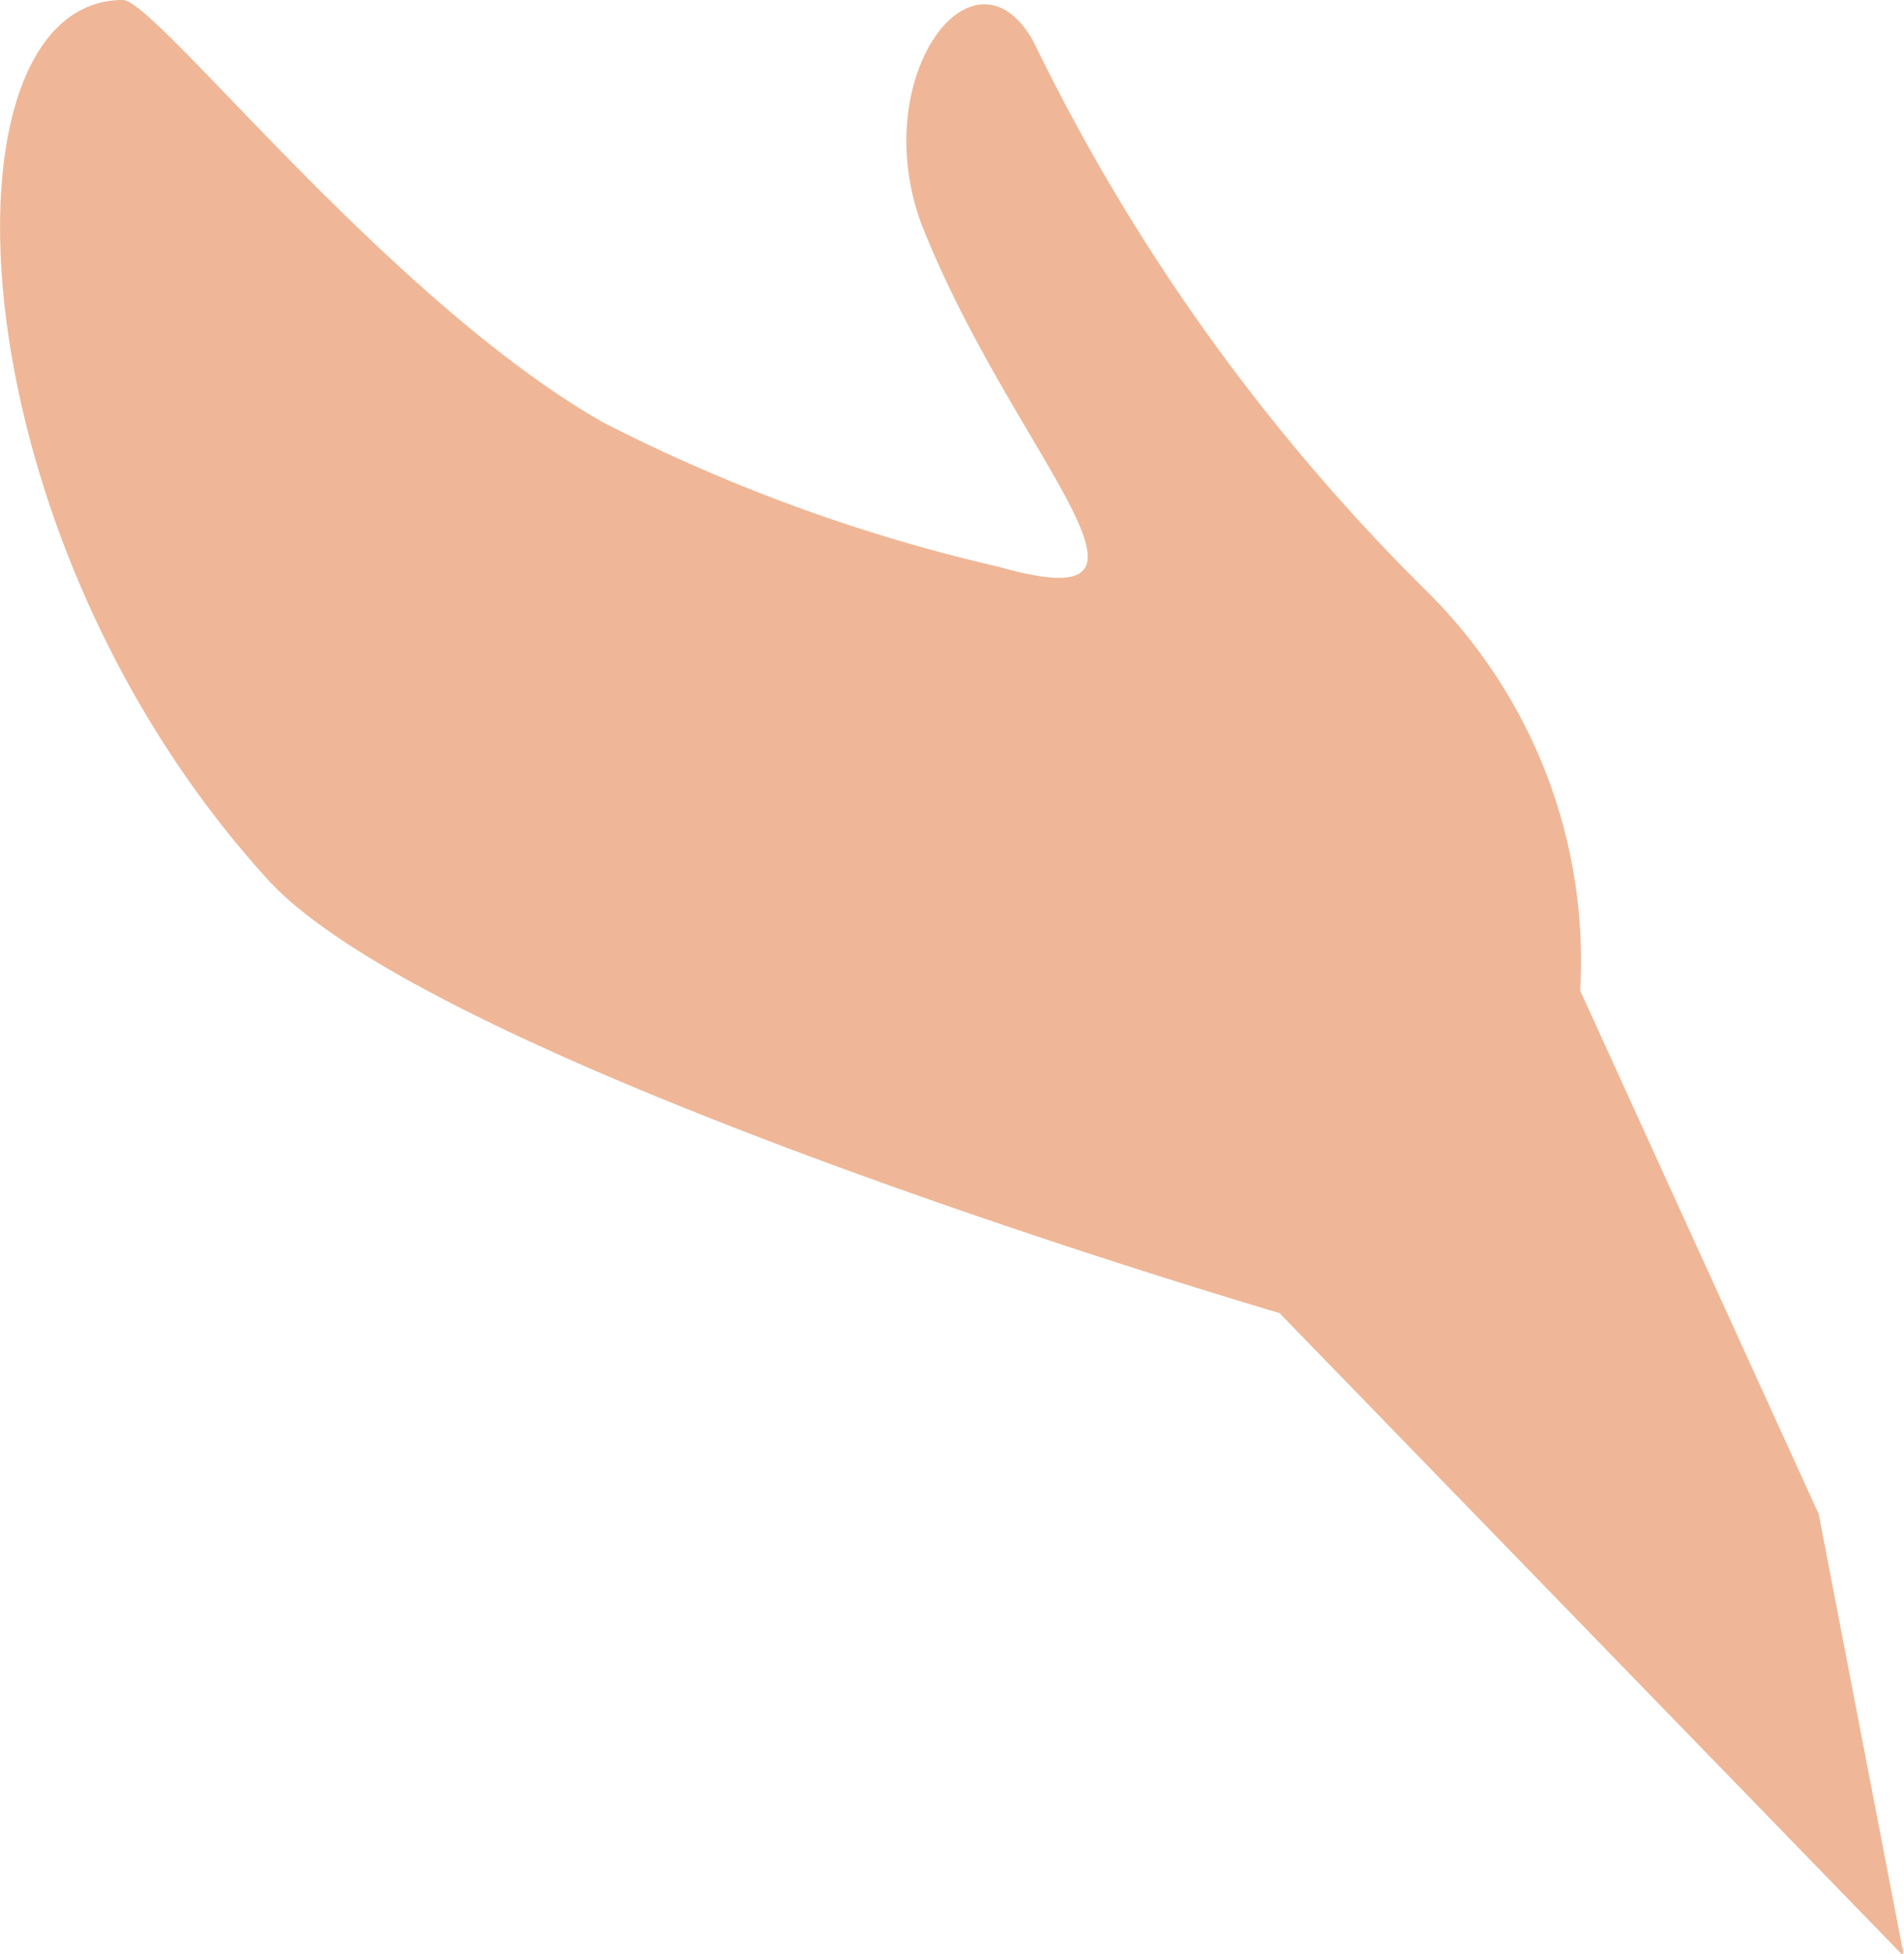 <svg xmlns="http://www.w3.org/2000/svg" viewBox="0 0 13.17 13.51"><defs><style>.cls-1{fill:#efb797;}</style></defs><title>main-brune</title><g id="Calque_2" data-name="Calque 2"><g id="main-brune"><path class="cls-1" d="M10.93,6.85A3.59,3.59,0,0,0,9.86,4.08,13.82,13.82,0,0,1,7.15.29C6.74-.45,6,.52,6.37,1.54,7,3.15,8.29,4.31,6.91,3.92a11.8,11.8,0,0,1-2.74-1C2.68,2.07,1.08,0,.85,0c-1.31,0-1.2,3.66,1,6.08,1.18,1.3,7,3,7,3l4.32,4.45-.59-3.06Z"/></g></g></svg>